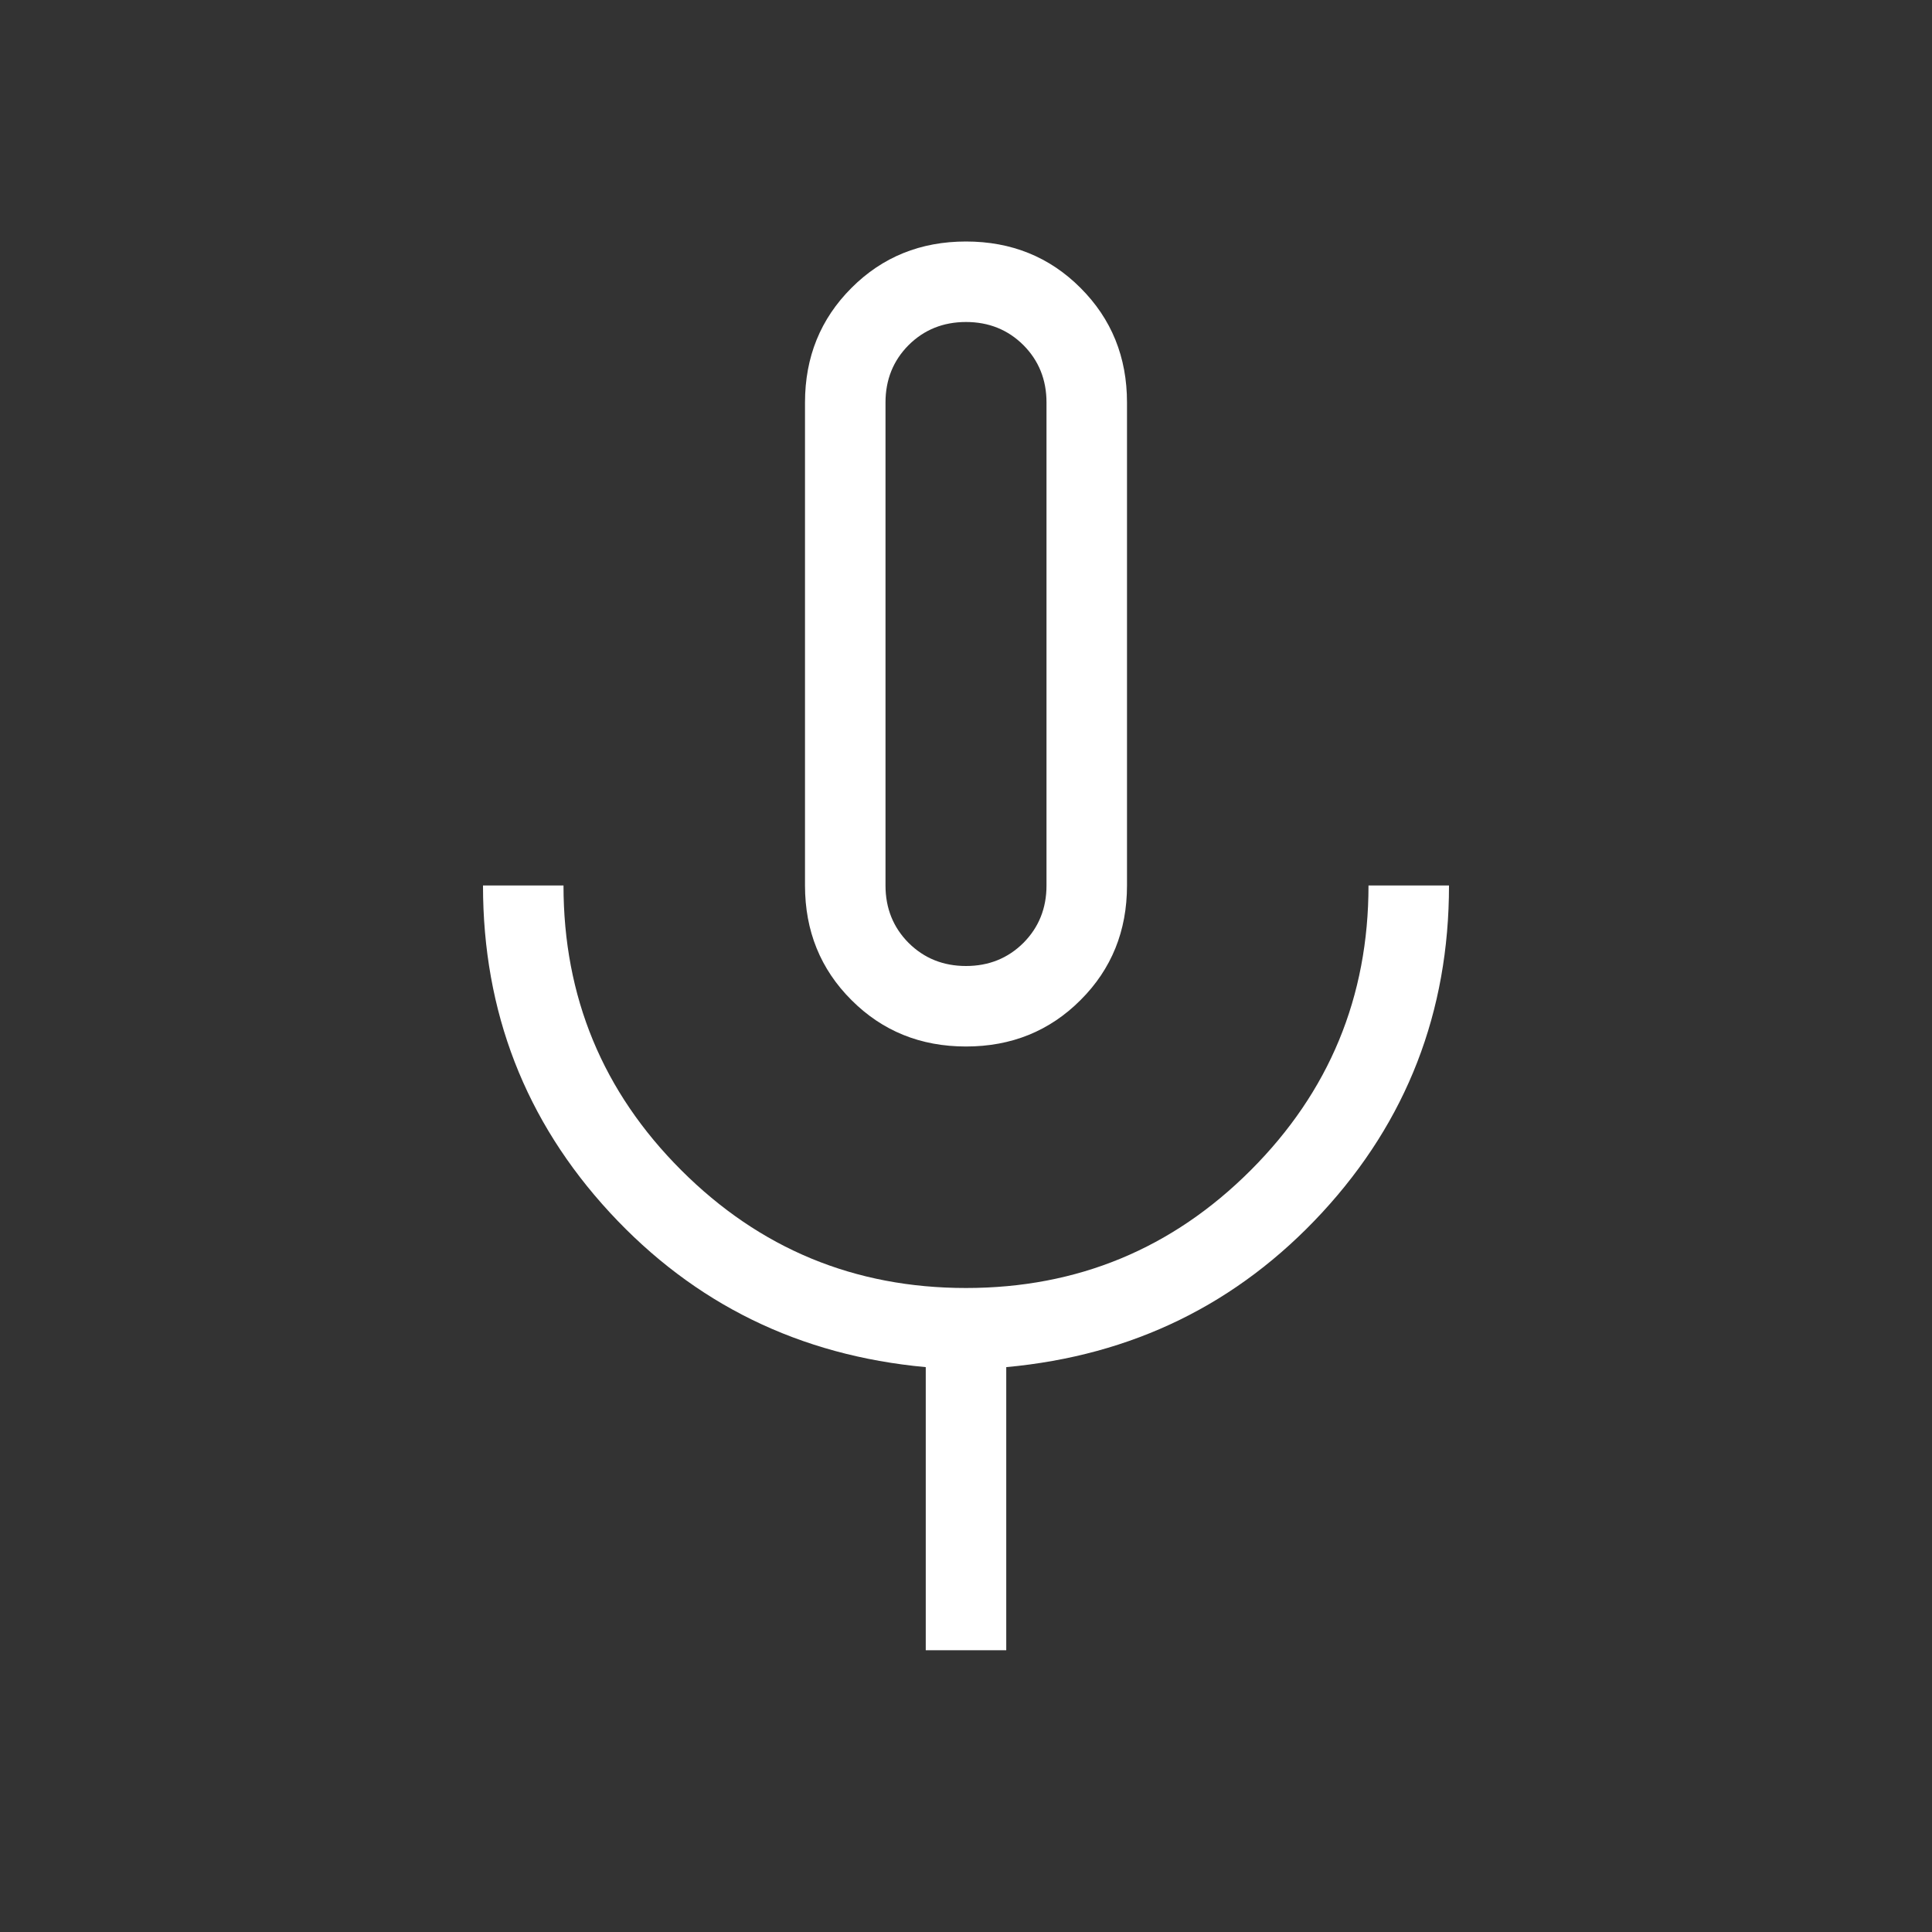 <svg width="24" height="24" viewBox="0 0 24 24" fill="none" xmlns="http://www.w3.org/2000/svg">
<rect x="0" y="0" width="24" height="24" fill="#333333" stroke="none"/>
<mask id="mask0_2111_26" style="mask-type:alpha" maskUnits="userSpaceOnUse" x="0" y="0" width="24" height="24">
<rect width="24" height="24" fill="#D9D9D9"/>
</mask>
<g mask="url(#mask0_2111_26)">
<path d="M12 13C11.436 13 10.961 12.808 10.577 12.423C10.192 12.039 10 11.564 10 11V5C10 4.436 10.192 3.962 10.577 3.577C10.961 3.192 11.436 3 12 3C12.564 3 13.039 3.192 13.423 3.577C13.808 3.962 14 4.436 14 5V11C14 11.564 13.808 12.039 13.423 12.423C13.039 12.808 12.564 13 12 13ZM11.5 20.5V16.983C9.933 16.839 8.625 16.199 7.575 15.062C6.525 13.924 6 12.57 6 11H7C7 12.383 7.487 13.562 8.463 14.537C9.438 15.512 10.617 16 12 16C13.383 16 14.562 15.512 15.537 14.537C16.512 13.562 17 12.383 17 11H18C18 12.57 17.475 13.924 16.425 15.062C15.375 16.199 14.067 16.839 12.5 16.983V20.5H11.5ZM12 12C12.283 12 12.521 11.904 12.713 11.713C12.904 11.521 13 11.283 13 11V5C13 4.717 12.904 4.479 12.713 4.287C12.521 4.096 12.283 4 12 4C11.717 4 11.479 4.096 11.287 4.287C11.096 4.479 11 4.717 11 5V11C11 11.283 11.096 11.521 11.287 11.713C11.479 11.904 11.717 12 12 12Z" fill="white"/>
</g>
</svg>
